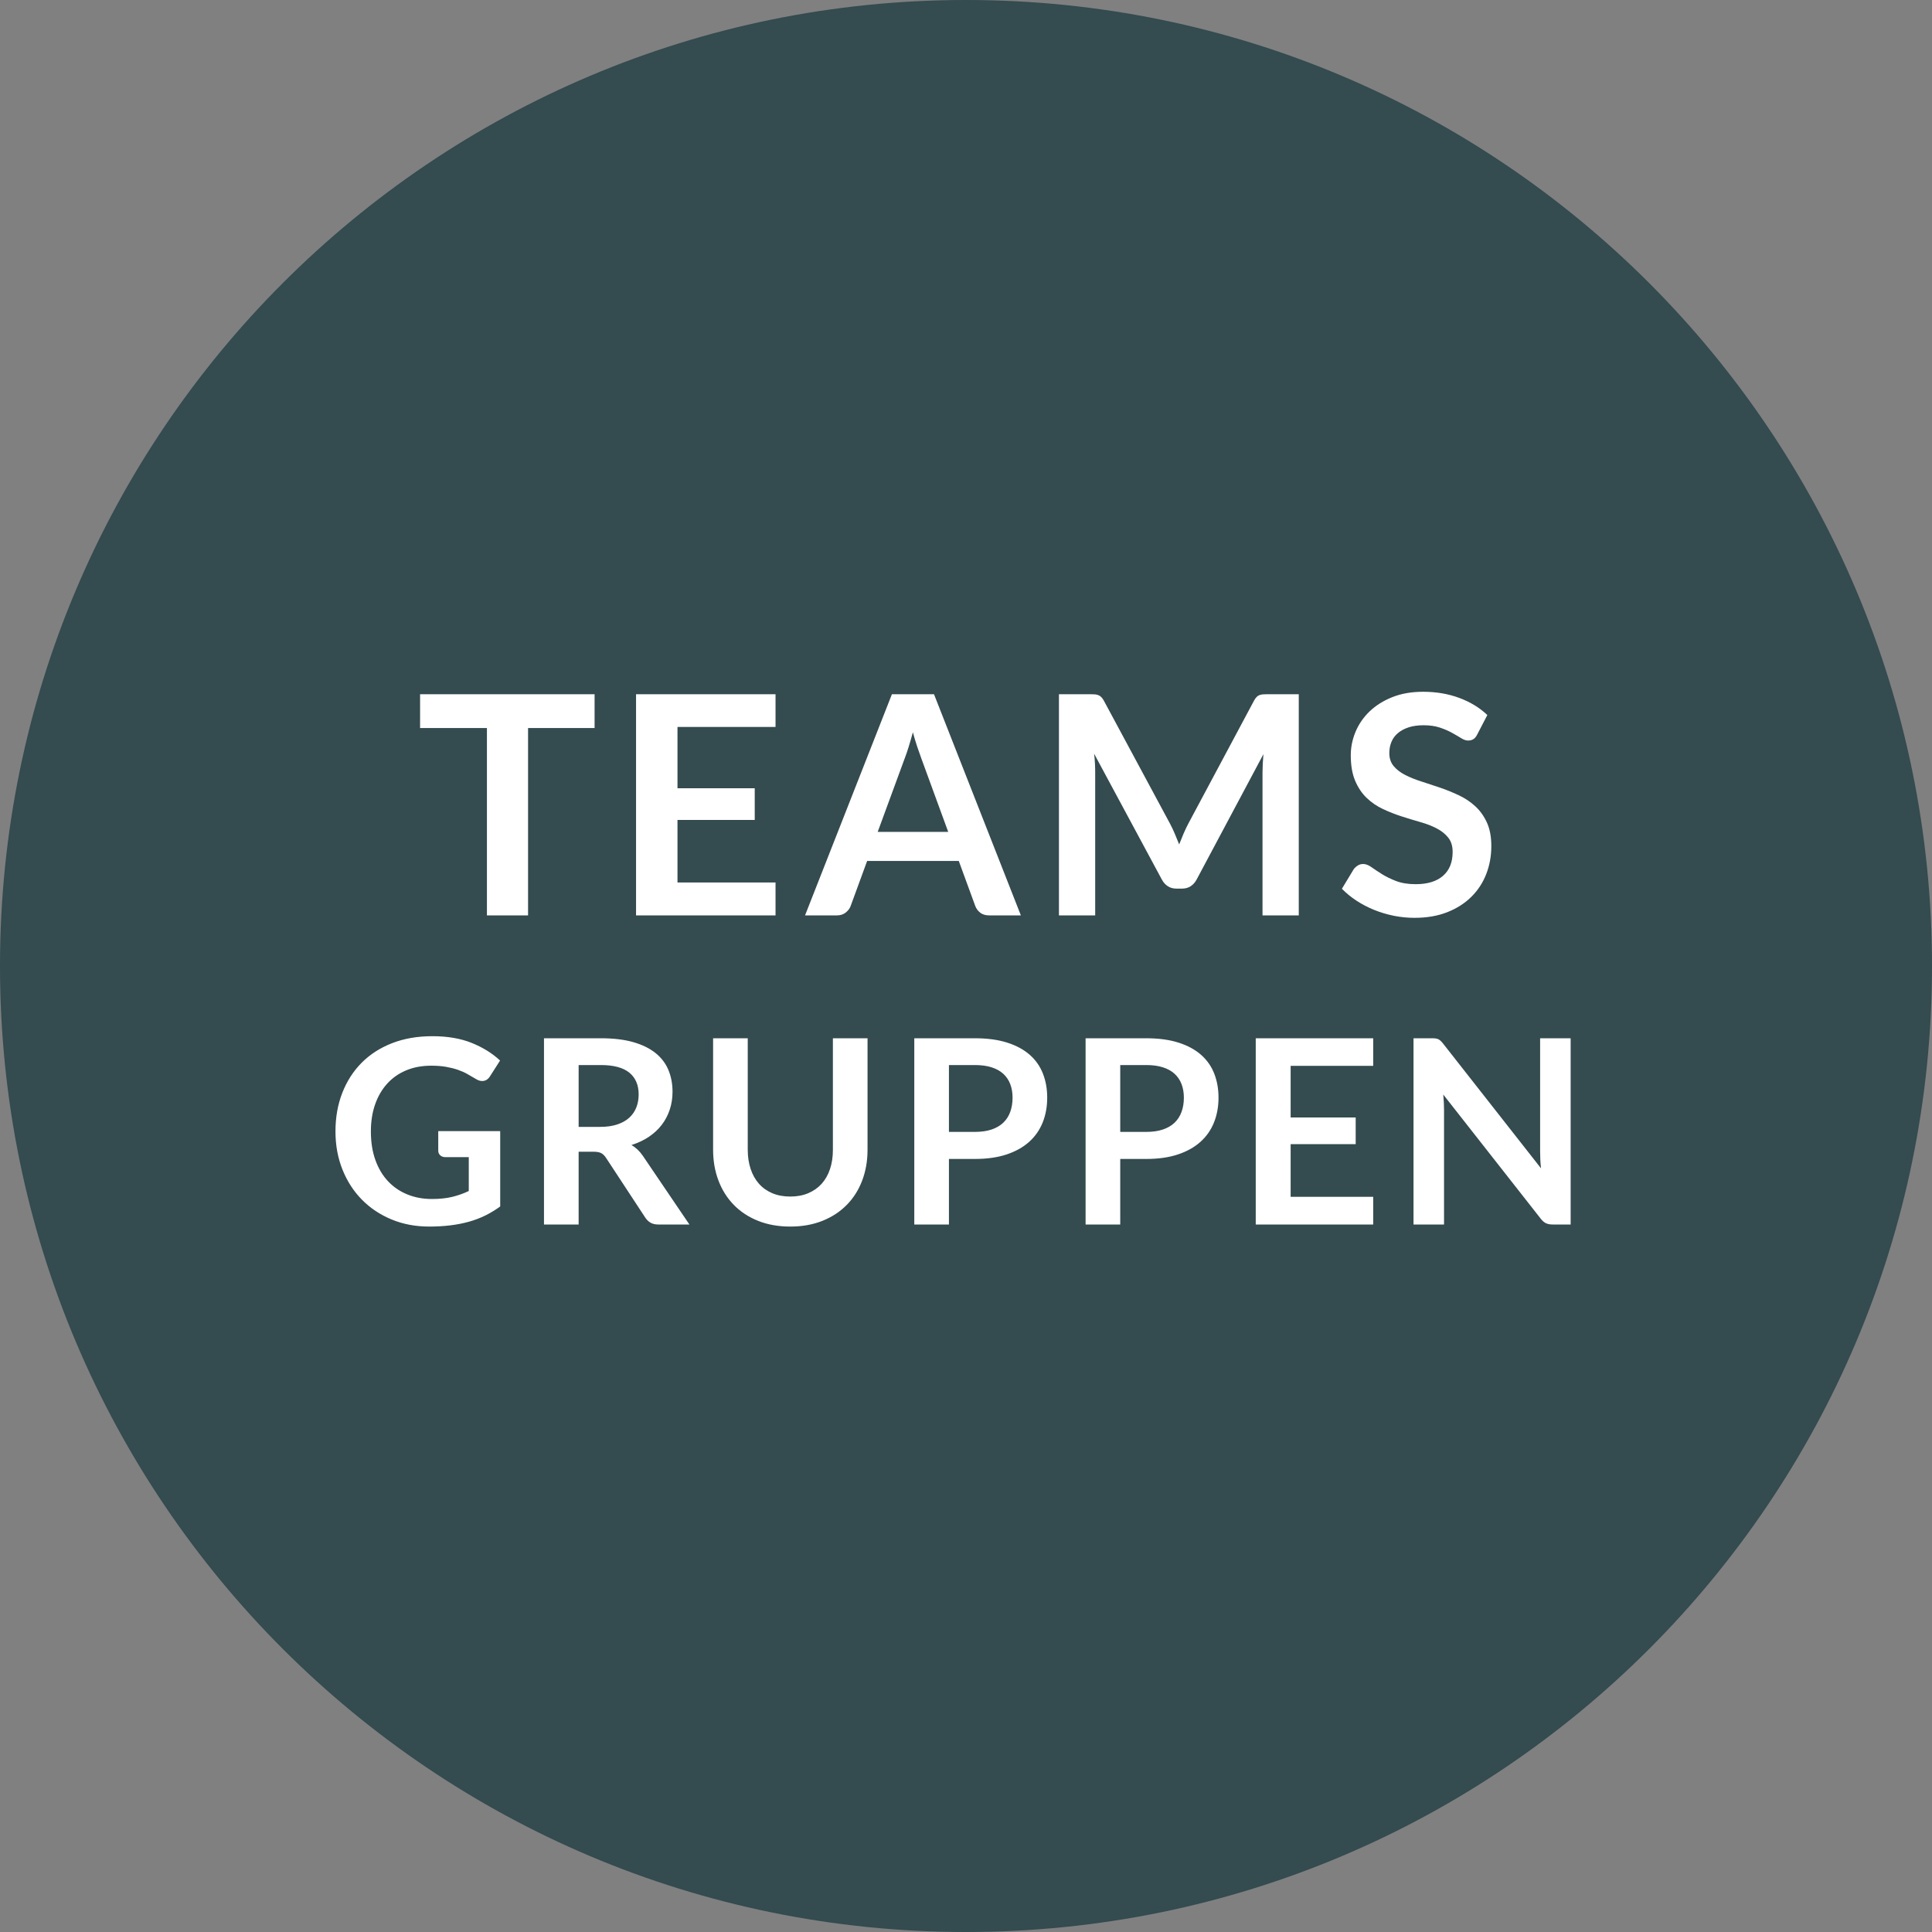 <?xml version="1.0" standalone="no"?><!DOCTYPE svg PUBLIC "-//W3C//DTD SVG 1.1//EN" "http://www.w3.org/Graphics/SVG/1.1/DTD/svg11.dtd"><svg width="100%" height="100%" viewBox="0 0 120 120" version="1.1" xmlns="http://www.w3.org/2000/svg" xmlns:xlink="http://www.w3.org/1999/xlink" xml:space="preserve" style="fill-rule:evenodd;clip-rule:evenodd;stroke-linejoin:round;stroke-miterlimit:1.414;"><rect x="0" y="0" width="120" height="120" fill="#808080" stroke="none"/><g id="Ebene1"><g><g opacity="0.73"><path d="M60,120c33.137,0 60,-26.863 60,-60c0,-33.137 -26.863,-60 -60,-60c-33.137,0 -60,26.863 -60,60c0,33.137 26.863,60 60,60" style="fill:#17373d;fill-rule:nonzero;"/></g></g><path d="M25.3,74.188c-0.464,-0.189 -0.864,-0.463 -1.2,-0.82c-0.336,-0.357 -0.597,-0.796 -0.784,-1.316c-0.187,-0.52 -0.28,-1.113 -0.28,-1.78c0,-0.619 0.088,-1.179 0.264,-1.68c0.176,-0.501 0.427,-0.931 0.752,-1.288c0.325,-0.357 0.719,-0.632 1.18,-0.824c0.461,-0.192 0.977,-0.288 1.548,-0.288c0.352,0 0.663,0.024 0.932,0.072c0.269,0.048 0.512,0.109 0.728,0.184c0.216,0.075 0.413,0.163 0.592,0.264c0.179,0.101 0.353,0.203 0.524,0.304c0.133,0.085 0.264,0.128 0.392,0.128c0.203,0 0.365,-0.099 0.488,-0.296l0.624,-0.976c-0.48,-0.448 -1.065,-0.812 -1.756,-1.092c-0.691,-0.28 -1.508,-0.42 -2.452,-0.42c-0.923,0 -1.755,0.144 -2.496,0.432c-0.741,0.288 -1.372,0.693 -1.892,1.216c-0.52,0.523 -0.921,1.147 -1.204,1.872c-0.283,0.725 -0.424,1.523 -0.424,2.392c0,0.859 0.145,1.651 0.436,2.376c0.291,0.725 0.695,1.349 1.212,1.872c0.517,0.523 1.131,0.931 1.84,1.224c0.709,0.293 1.485,0.44 2.328,0.44c0.475,0 0.917,-0.025 1.328,-0.076c0.411,-0.051 0.796,-0.127 1.156,-0.228c0.36,-0.101 0.699,-0.231 1.016,-0.388c0.317,-0.157 0.623,-0.343 0.916,-0.556l0,-4.68l-3.848,0l0,1.216c0,0.112 0.04,0.207 0.12,0.284c0.08,0.077 0.189,0.116 0.328,0.116l1.448,0l0,2.104c-0.325,0.155 -0.668,0.276 -1.028,0.364c-0.36,0.088 -0.783,0.132 -1.268,0.132c-0.549,0 -1.056,-0.095 -1.52,-0.284M36.86,71.536c0.213,0 0.374,0.029 0.484,0.088c0.109,0.059 0.209,0.157 0.3,0.296l2.432,3.704c0.09,0.139 0.201,0.245 0.332,0.32c0.13,0.075 0.289,0.112 0.476,0.112l1.936,0l-2.896,-4.272c-0.198,-0.288 -0.432,-0.509 -0.704,-0.664c0.405,-0.128 0.766,-0.299 1.084,-0.512c0.317,-0.213 0.584,-0.461 0.8,-0.744c0.216,-0.283 0.381,-0.597 0.496,-0.944c0.114,-0.347 0.172,-0.715 0.172,-1.104c0,-0.491 -0.084,-0.94 -0.252,-1.348c-0.168,-0.408 -0.432,-0.759 -0.792,-1.052c-0.36,-0.293 -0.822,-0.521 -1.384,-0.684c-0.563,-0.163 -1.239,-0.244 -2.028,-0.244l-3.528,0l0,11.568l2.152,0l0,-4.52l0.92,0ZM35.94,66.152l1.376,0c0.794,0 1.385,0.157 1.772,0.472c0.386,0.315 0.58,0.765 0.58,1.352c0,0.293 -0.048,0.563 -0.144,0.808c-0.096,0.245 -0.242,0.457 -0.436,0.636c-0.195,0.179 -0.443,0.319 -0.744,0.42c-0.302,0.101 -0.655,0.152 -1.06,0.152l-1.344,0l0,-3.84ZM47.968,74.112c-0.328,-0.139 -0.604,-0.335 -0.828,-0.588c-0.224,-0.253 -0.396,-0.559 -0.516,-0.916c-0.12,-0.357 -0.18,-0.757 -0.18,-1.2l0,-6.92l-2.152,0l0,6.928c0,0.688 0.111,1.324 0.332,1.908c0.221,0.584 0.539,1.088 0.952,1.512c0.413,0.424 0.916,0.755 1.508,0.992c0.592,0.237 1.259,0.356 2,0.356c0.741,0 1.408,-0.119 2,-0.356c0.592,-0.237 1.096,-0.568 1.512,-0.992c0.416,-0.424 0.735,-0.928 0.956,-1.512c0.221,-0.584 0.332,-1.22 0.332,-1.908l0,-6.928l-2.152,0l0,6.928c0,0.443 -0.06,0.843 -0.18,1.2c-0.12,0.357 -0.293,0.661 -0.52,0.912c-0.227,0.251 -0.504,0.445 -0.832,0.584c-0.328,0.139 -0.7,0.208 -1.116,0.208c-0.416,0 -0.788,-0.069 -1.116,-0.208M60.556,71.984c0.752,0 1.408,-0.093 1.968,-0.28c0.56,-0.187 1.026,-0.448 1.4,-0.784c0.373,-0.336 0.653,-0.737 0.84,-1.204c0.186,-0.467 0.28,-0.98 0.28,-1.54c0,-0.539 -0.088,-1.035 -0.264,-1.488c-0.176,-0.453 -0.448,-0.843 -0.816,-1.168c-0.368,-0.325 -0.835,-0.579 -1.4,-0.76c-0.566,-0.181 -1.235,-0.272 -2.008,-0.272l-3.768,0l0,11.568l2.152,0l0,-4.072l1.616,0ZM58.94,66.152l1.616,0c0.394,0 0.738,0.047 1.032,0.14c0.293,0.093 0.536,0.228 0.728,0.404c0.192,0.176 0.336,0.389 0.432,0.64c0.096,0.251 0.144,0.531 0.144,0.84c0,0.325 -0.048,0.62 -0.144,0.884c-0.096,0.264 -0.24,0.488 -0.432,0.672c-0.192,0.184 -0.435,0.325 -0.728,0.424c-0.294,0.099 -0.638,0.148 -1.032,0.148l-1.616,0l0,-4.152ZM71.196,71.984c0.752,0 1.408,-0.093 1.968,-0.28c0.56,-0.187 1.026,-0.448 1.4,-0.784c0.373,-0.336 0.653,-0.737 0.84,-1.204c0.186,-0.467 0.28,-0.98 0.28,-1.54c0,-0.539 -0.088,-1.035 -0.264,-1.488c-0.176,-0.453 -0.448,-0.843 -0.816,-1.168c-0.368,-0.325 -0.835,-0.579 -1.4,-0.76c-0.566,-0.181 -1.235,-0.272 -2.008,-0.272l-3.768,0l0,11.568l2.152,0l0,-4.072l1.616,0ZM69.58,66.152l1.616,0c0.394,0 0.738,0.047 1.032,0.14c0.293,0.093 0.536,0.228 0.728,0.404c0.192,0.176 0.336,0.389 0.432,0.64c0.096,0.251 0.144,0.531 0.144,0.84c0,0.325 -0.048,0.62 -0.144,0.884c-0.096,0.264 -0.24,0.488 -0.432,0.672c-0.192,0.184 -0.435,0.325 -0.728,0.424c-0.294,0.099 -0.638,0.148 -1.032,0.148l-1.616,0l0,-4.152ZM77.996,64.488l0,11.568l7.296,0l0,-1.72l-5.128,0l0,-3.272l4.04,0l0,-1.656l-4.04,0l0,-3.208l5.128,0l0,-1.712l-7.296,0ZM88.924,64.488l-1.128,0l0,11.568l1.896,0l0,-7.104c0,-0.139 -0.004,-0.292 -0.012,-0.46c-0.008,-0.168 -0.02,-0.337 -0.036,-0.508l6.048,7.704c0.106,0.139 0.216,0.235 0.328,0.288c0.112,0.053 0.253,0.08 0.424,0.08l1.112,0l0,-11.568l-1.896,0l0,7.032c0,0.155 0.004,0.321 0.012,0.5c0.008,0.179 0.022,0.361 0.044,0.548l-6.072,-7.736c-0.059,-0.075 -0.112,-0.135 -0.16,-0.18c-0.048,-0.045 -0.098,-0.08 -0.148,-0.104c-0.051,-0.024 -0.108,-0.04 -0.172,-0.048c-0.064,-0.008 -0.144,-0.012 -0.24,-0.012" style="fill:#fff;fill-rule:nonzero;"/><path d="M26.092,43.119l0,2.1l4.152,0l0,11.637l2.555,0l0,-11.637l4.132,0l0,-2.1l-10.839,0ZM39.506,43.119l0,13.737l8.664,0l0,-2.042l-6.09,0l0,-3.886l4.798,0l0,-1.967l-4.798,0l0,-3.809l6.09,0l0,-2.033l-8.664,0ZM58.012,43.119l-2.613,0l-5.396,13.737l1.986,0c0.215,0 0.397,-0.06 0.546,-0.18c0.149,-0.121 0.248,-0.254 0.299,-0.399l1.026,-2.803l5.691,0l1.026,2.803c0.063,0.164 0.166,0.302 0.308,0.413c0.143,0.111 0.325,0.166 0.547,0.166l1.976,0l-5.396,-13.737ZM56.188,47.118c0.082,-0.209 0.166,-0.452 0.251,-0.731c0.086,-0.279 0.173,-0.58 0.262,-0.903c0.088,0.323 0.178,0.623 0.27,0.898c0.092,0.276 0.176,0.515 0.252,0.717l1.672,4.57l-4.379,0l1.672,-4.551ZM72.67,51.156l-4.104,-7.629c-0.051,-0.095 -0.105,-0.17 -0.162,-0.228c-0.057,-0.057 -0.118,-0.098 -0.185,-0.123c-0.066,-0.025 -0.141,-0.041 -0.223,-0.048c-0.082,-0.006 -0.181,-0.009 -0.295,-0.009l-1.928,0l0,13.737l2.251,0l0,-8.873c0,-0.171 -0.004,-0.356 -0.014,-0.556c-0.009,-0.199 -0.027,-0.404 -0.052,-0.613l4.208,7.819c0.095,0.177 0.219,0.315 0.371,0.413c0.152,0.099 0.329,0.147 0.532,0.147l0.351,0c0.203,0 0.38,-0.048 0.532,-0.147c0.152,-0.098 0.276,-0.236 0.371,-0.413l4.151,-7.79c-0.019,0.203 -0.033,0.402 -0.042,0.598c-0.01,0.197 -0.015,0.377 -0.015,0.542l0,8.873l2.252,0l0,-13.737l-1.929,0c-0.114,0 -0.212,0.003 -0.294,0.009c-0.082,0.007 -0.157,0.023 -0.223,0.048c-0.067,0.025 -0.127,0.066 -0.181,0.123c-0.054,0.058 -0.106,0.133 -0.157,0.228l-4.066,7.61c-0.107,0.203 -0.209,0.415 -0.304,0.636c-0.095,0.222 -0.186,0.447 -0.275,0.675c-0.089,-0.222 -0.179,-0.442 -0.271,-0.66c-0.092,-0.219 -0.191,-0.429 -0.299,-0.632M92.382,44.411c-0.481,-0.456 -1.064,-0.811 -1.748,-1.064c-0.684,-0.253 -1.431,-0.38 -2.242,-0.38c-0.715,0 -1.352,0.111 -1.909,0.332c-0.558,0.222 -1.028,0.517 -1.411,0.884c-0.383,0.367 -0.674,0.788 -0.874,1.263c-0.199,0.475 -0.299,0.963 -0.299,1.463c0,0.627 0.09,1.155 0.271,1.582c0.18,0.428 0.419,0.784 0.717,1.069c0.297,0.285 0.636,0.516 1.016,0.693c0.38,0.178 0.767,0.33 1.159,0.456c0.393,0.127 0.779,0.244 1.159,0.352c0.38,0.108 0.719,0.239 1.017,0.394c0.297,0.156 0.537,0.347 0.717,0.575c0.181,0.228 0.271,0.523 0.271,0.883c0,0.646 -0.2,1.142 -0.599,1.487c-0.399,0.346 -0.962,0.518 -1.691,0.518c-0.475,0 -0.882,-0.065 -1.22,-0.195c-0.339,-0.129 -0.634,-0.274 -0.884,-0.432c-0.25,-0.158 -0.467,-0.302 -0.651,-0.432c-0.183,-0.13 -0.354,-0.195 -0.513,-0.195c-0.12,0 -0.229,0.03 -0.327,0.09c-0.099,0.061 -0.183,0.135 -0.252,0.223l-0.741,1.226c0.266,0.272 0.568,0.519 0.907,0.741c0.339,0.222 0.703,0.412 1.093,0.57c0.389,0.158 0.796,0.28 1.22,0.366c0.425,0.085 0.855,0.128 1.292,0.128c0.76,0 1.435,-0.116 2.024,-0.347c0.589,-0.231 1.088,-0.547 1.496,-0.95c0.409,-0.402 0.719,-0.874 0.931,-1.415c0.212,-0.542 0.318,-1.123 0.318,-1.743c0,-0.571 -0.09,-1.055 -0.27,-1.454c-0.181,-0.399 -0.42,-0.736 -0.718,-1.012c-0.297,-0.275 -0.636,-0.503 -1.016,-0.684c-0.38,-0.18 -0.768,-0.338 -1.164,-0.475c-0.396,-0.136 -0.784,-0.264 -1.164,-0.385c-0.38,-0.12 -0.719,-0.256 -1.016,-0.408c-0.298,-0.152 -0.537,-0.336 -0.717,-0.551c-0.181,-0.215 -0.271,-0.485 -0.271,-0.807c0,-0.254 0.044,-0.486 0.133,-0.699c0.088,-0.212 0.223,-0.394 0.404,-0.546c0.18,-0.152 0.402,-0.271 0.665,-0.356c0.262,-0.086 0.571,-0.129 0.926,-0.129c0.392,0 0.733,0.05 1.021,0.148c0.288,0.098 0.54,0.207 0.755,0.328c0.216,0.12 0.402,0.229 0.561,0.327c0.158,0.099 0.301,0.147 0.427,0.147c0.127,0 0.236,-0.028 0.328,-0.085c0.092,-0.057 0.173,-0.155 0.242,-0.295l0.627,-1.206Z" style="fill:#fff;fill-rule:nonzero;"/></g></svg>